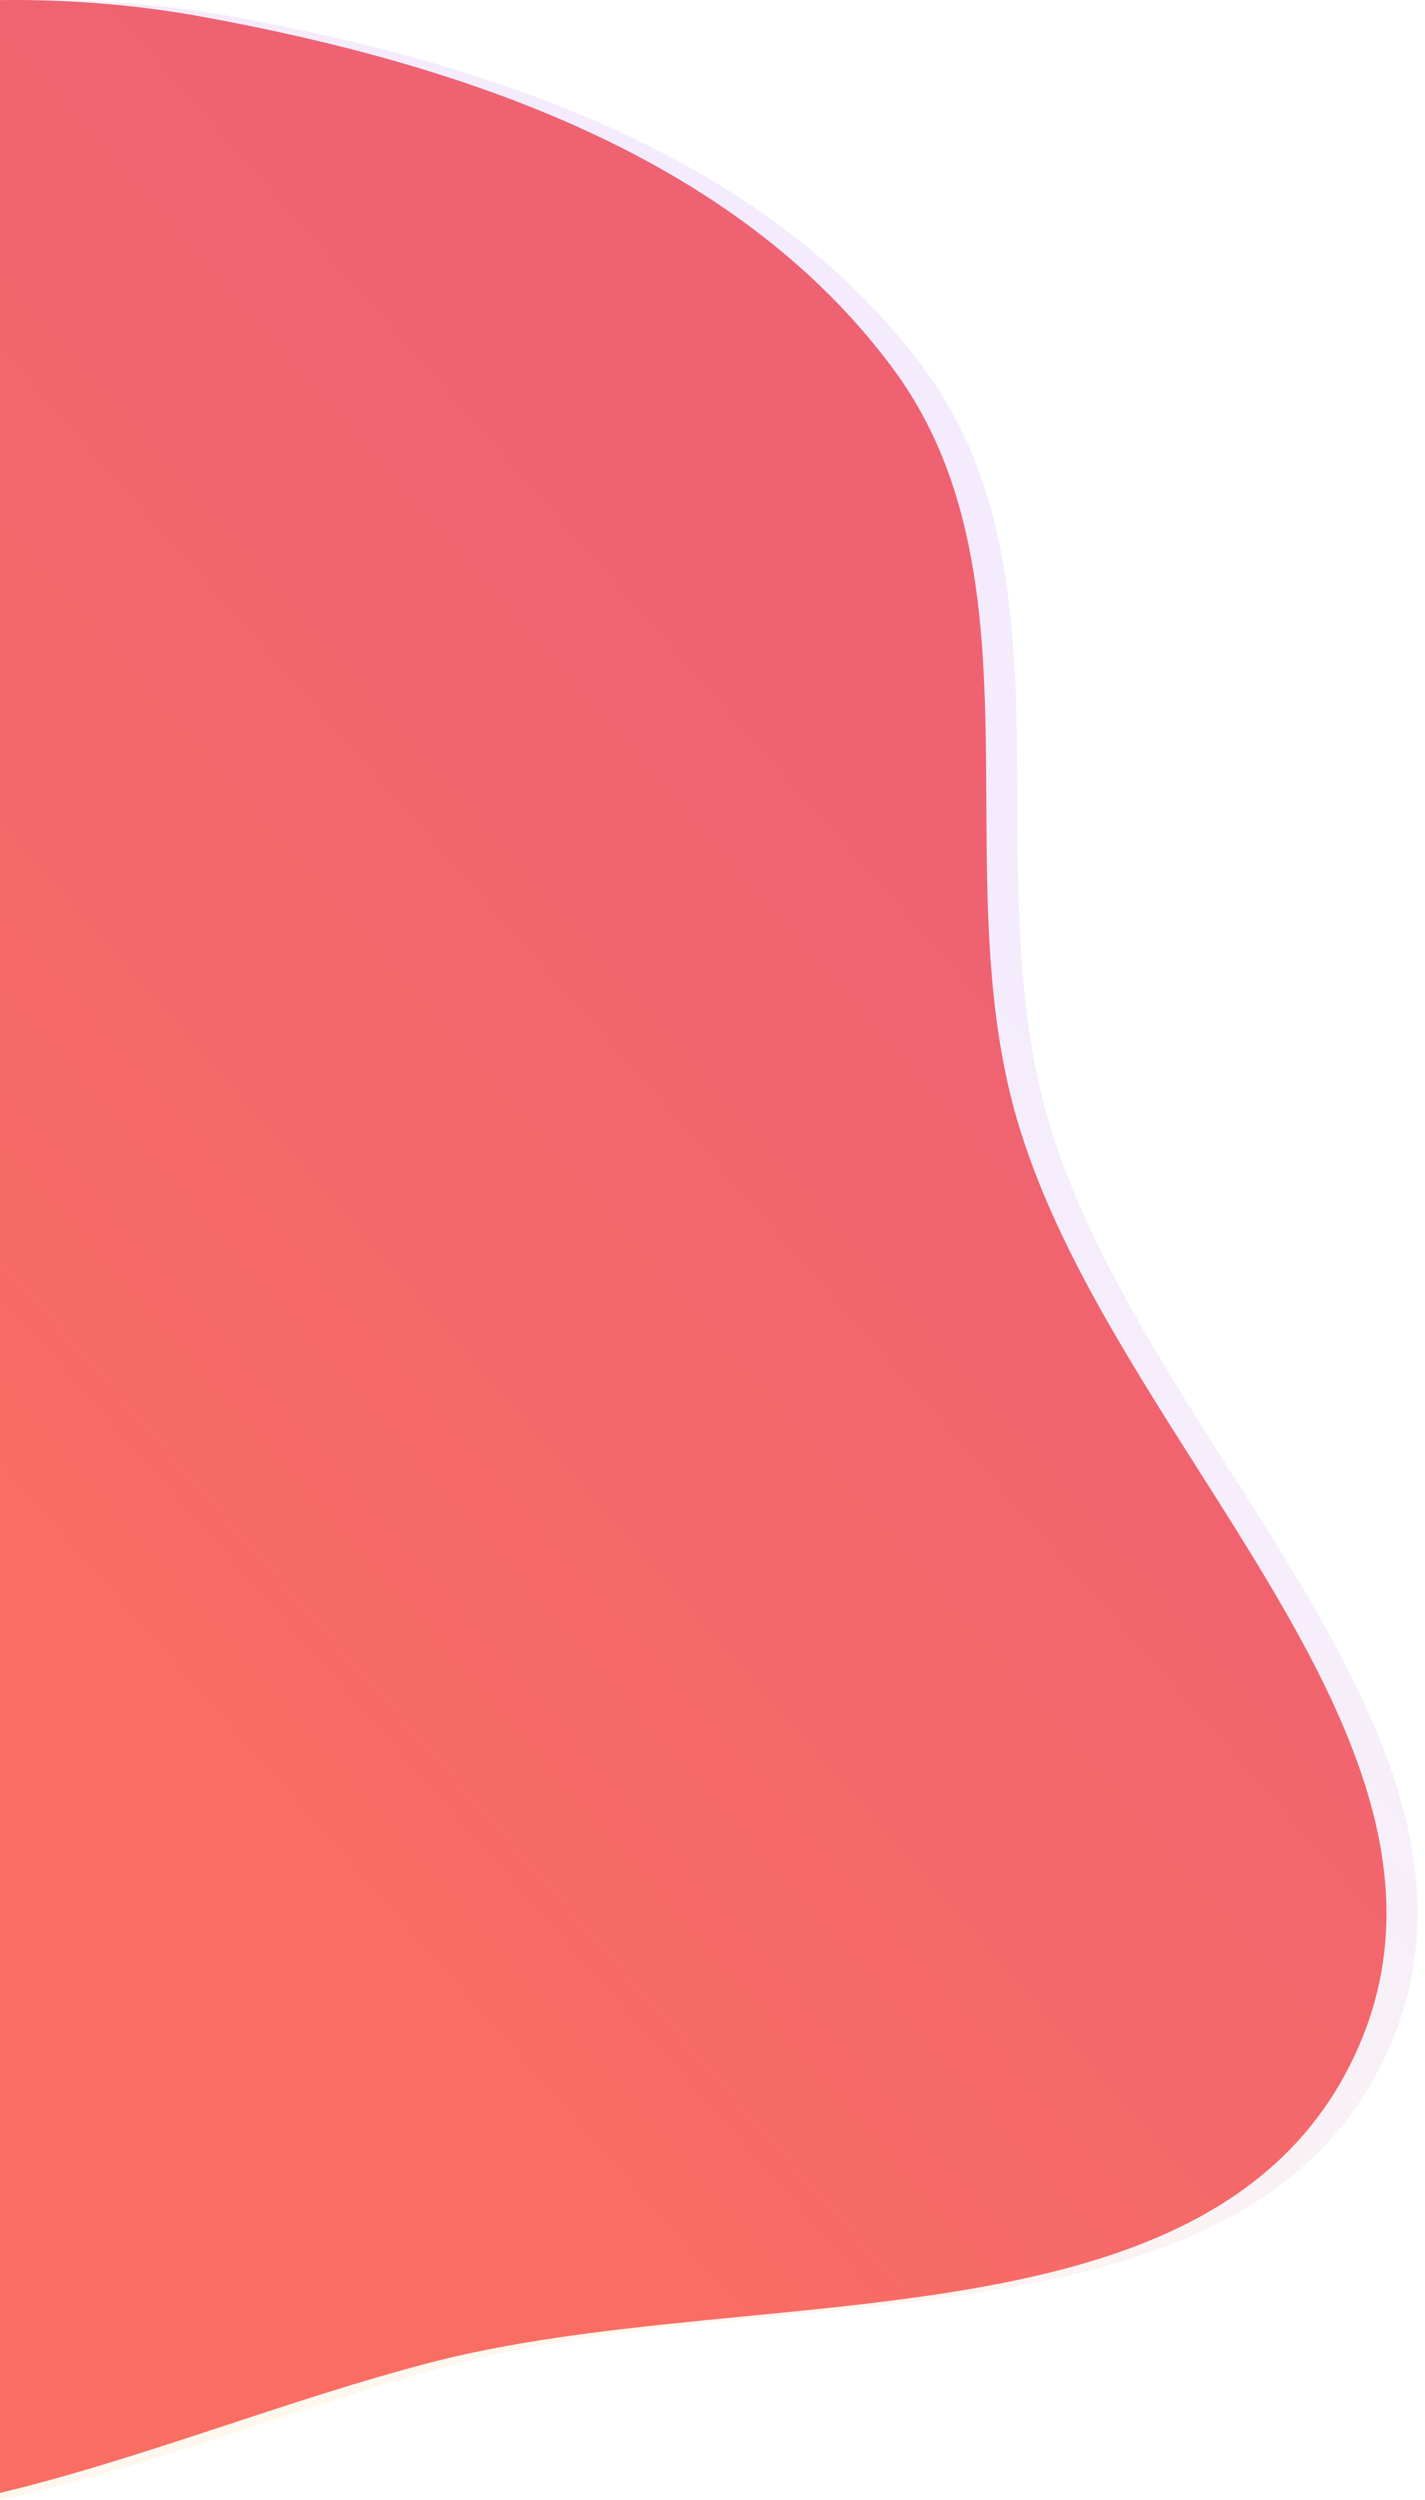 <svg width="187" height="328" viewBox="0 0 187 328" fill="none" xmlns="http://www.w3.org/2000/svg">
<path fill-rule="evenodd" clip-rule="evenodd" d="M0 327.066C9.97 324.676 19.929 321.394 29.922 318.102C38.693 315.212 47.49 312.313 56.341 310.002C69.029 306.689 83.365 305.297 97.717 303.903C131.222 300.65 164.821 297.387 177.779 269.653C189.757 244.016 173.727 218.774 157.215 192.773C147.462 177.415 137.541 161.793 133.123 145.667C129.574 132.714 129.504 118.928 129.435 105.317C129.33 84.75 129.227 64.581 117.13 48.286C96.443 20.42 60.752 8.469 26.624 2.211C17.718 0.578 8.841 -0.09 0 0.01V327.066Z" fill="#F96564"/>
<g filter="url(#filter0_bii_641_2813)">
<path fill-rule="evenodd" clip-rule="evenodd" d="M0 327.993C11.335 325.571 22.65 321.843 34.007 318.101C42.779 315.211 51.575 312.313 60.426 310.002C73.114 306.688 87.45 305.296 101.802 303.903C135.307 300.649 168.906 297.387 181.864 269.652C193.842 244.015 177.813 218.774 161.3 192.772C151.547 177.415 141.626 161.792 137.208 145.667C133.659 132.714 133.589 118.928 133.52 105.316C133.415 84.749 133.312 64.58 121.215 48.285C100.528 20.42 64.837 8.468 30.709 2.21C20.43 0.326 10.191 -0.273 0 0.11V327.993Z" fill="url(#paint0_linear_641_2813)" fill-opacity="0.1"/>
</g>
<defs>
<filter id="filter0_bii_641_2813" x="-92.733" y="-92.733" width="371.496" height="513.46" filterUnits="userSpaceOnUse" color-interpolation-filters="sRGB">
<feFlood flood-opacity="0" result="BackgroundImageFix"/>
<feGaussianBlur in="BackgroundImageFix" stdDeviation="46.367"/>
<feComposite in2="SourceAlpha" operator="in" result="effect1_backgroundBlur_641_2813"/>
<feBlend mode="normal" in="SourceGraphic" in2="effect1_backgroundBlur_641_2813" result="shape"/>
<feColorMatrix in="SourceAlpha" type="matrix" values="0 0 0 0 0 0 0 0 0 0 0 0 0 0 0 0 0 0 127 0" result="hardAlpha"/>
<feOffset dx="-46.367" dy="46.367"/>
<feGaussianBlur stdDeviation="23.183"/>
<feComposite in2="hardAlpha" operator="arithmetic" k2="-1" k3="1"/>
<feColorMatrix type="matrix" values="0 0 0 0 1 0 0 0 0 1 0 0 0 0 1 0 0 0 0.1 0"/>
<feBlend mode="normal" in2="shape" result="effect2_innerShadow_641_2813"/>
<feColorMatrix in="SourceAlpha" type="matrix" values="0 0 0 0 0 0 0 0 0 0 0 0 0 0 0 0 0 0 127 0" result="hardAlpha"/>
<feOffset dx="46.367" dy="-46.367"/>
<feGaussianBlur stdDeviation="23.183"/>
<feComposite in2="hardAlpha" operator="arithmetic" k2="-1" k3="1"/>
<feColorMatrix type="matrix" values="0 0 0 0 0.599 0 0 0 0 0.374 0 0 0 0 0.484 0 0 0 0.1 0"/>
<feBlend mode="normal" in2="effect2_innerShadow_641_2813" result="effect3_innerShadow_641_2813"/>
</filter>
<linearGradient id="paint0_linear_641_2813" x1="132.057" y1="60.222" x2="-114.514" y2="276.489" gradientUnits="userSpaceOnUse">
<stop offset="0.122" stop-color="#9545EB"/>
<stop offset="0.596" stop-color="#FDB65A"/>
</linearGradient>
</defs>
</svg>
